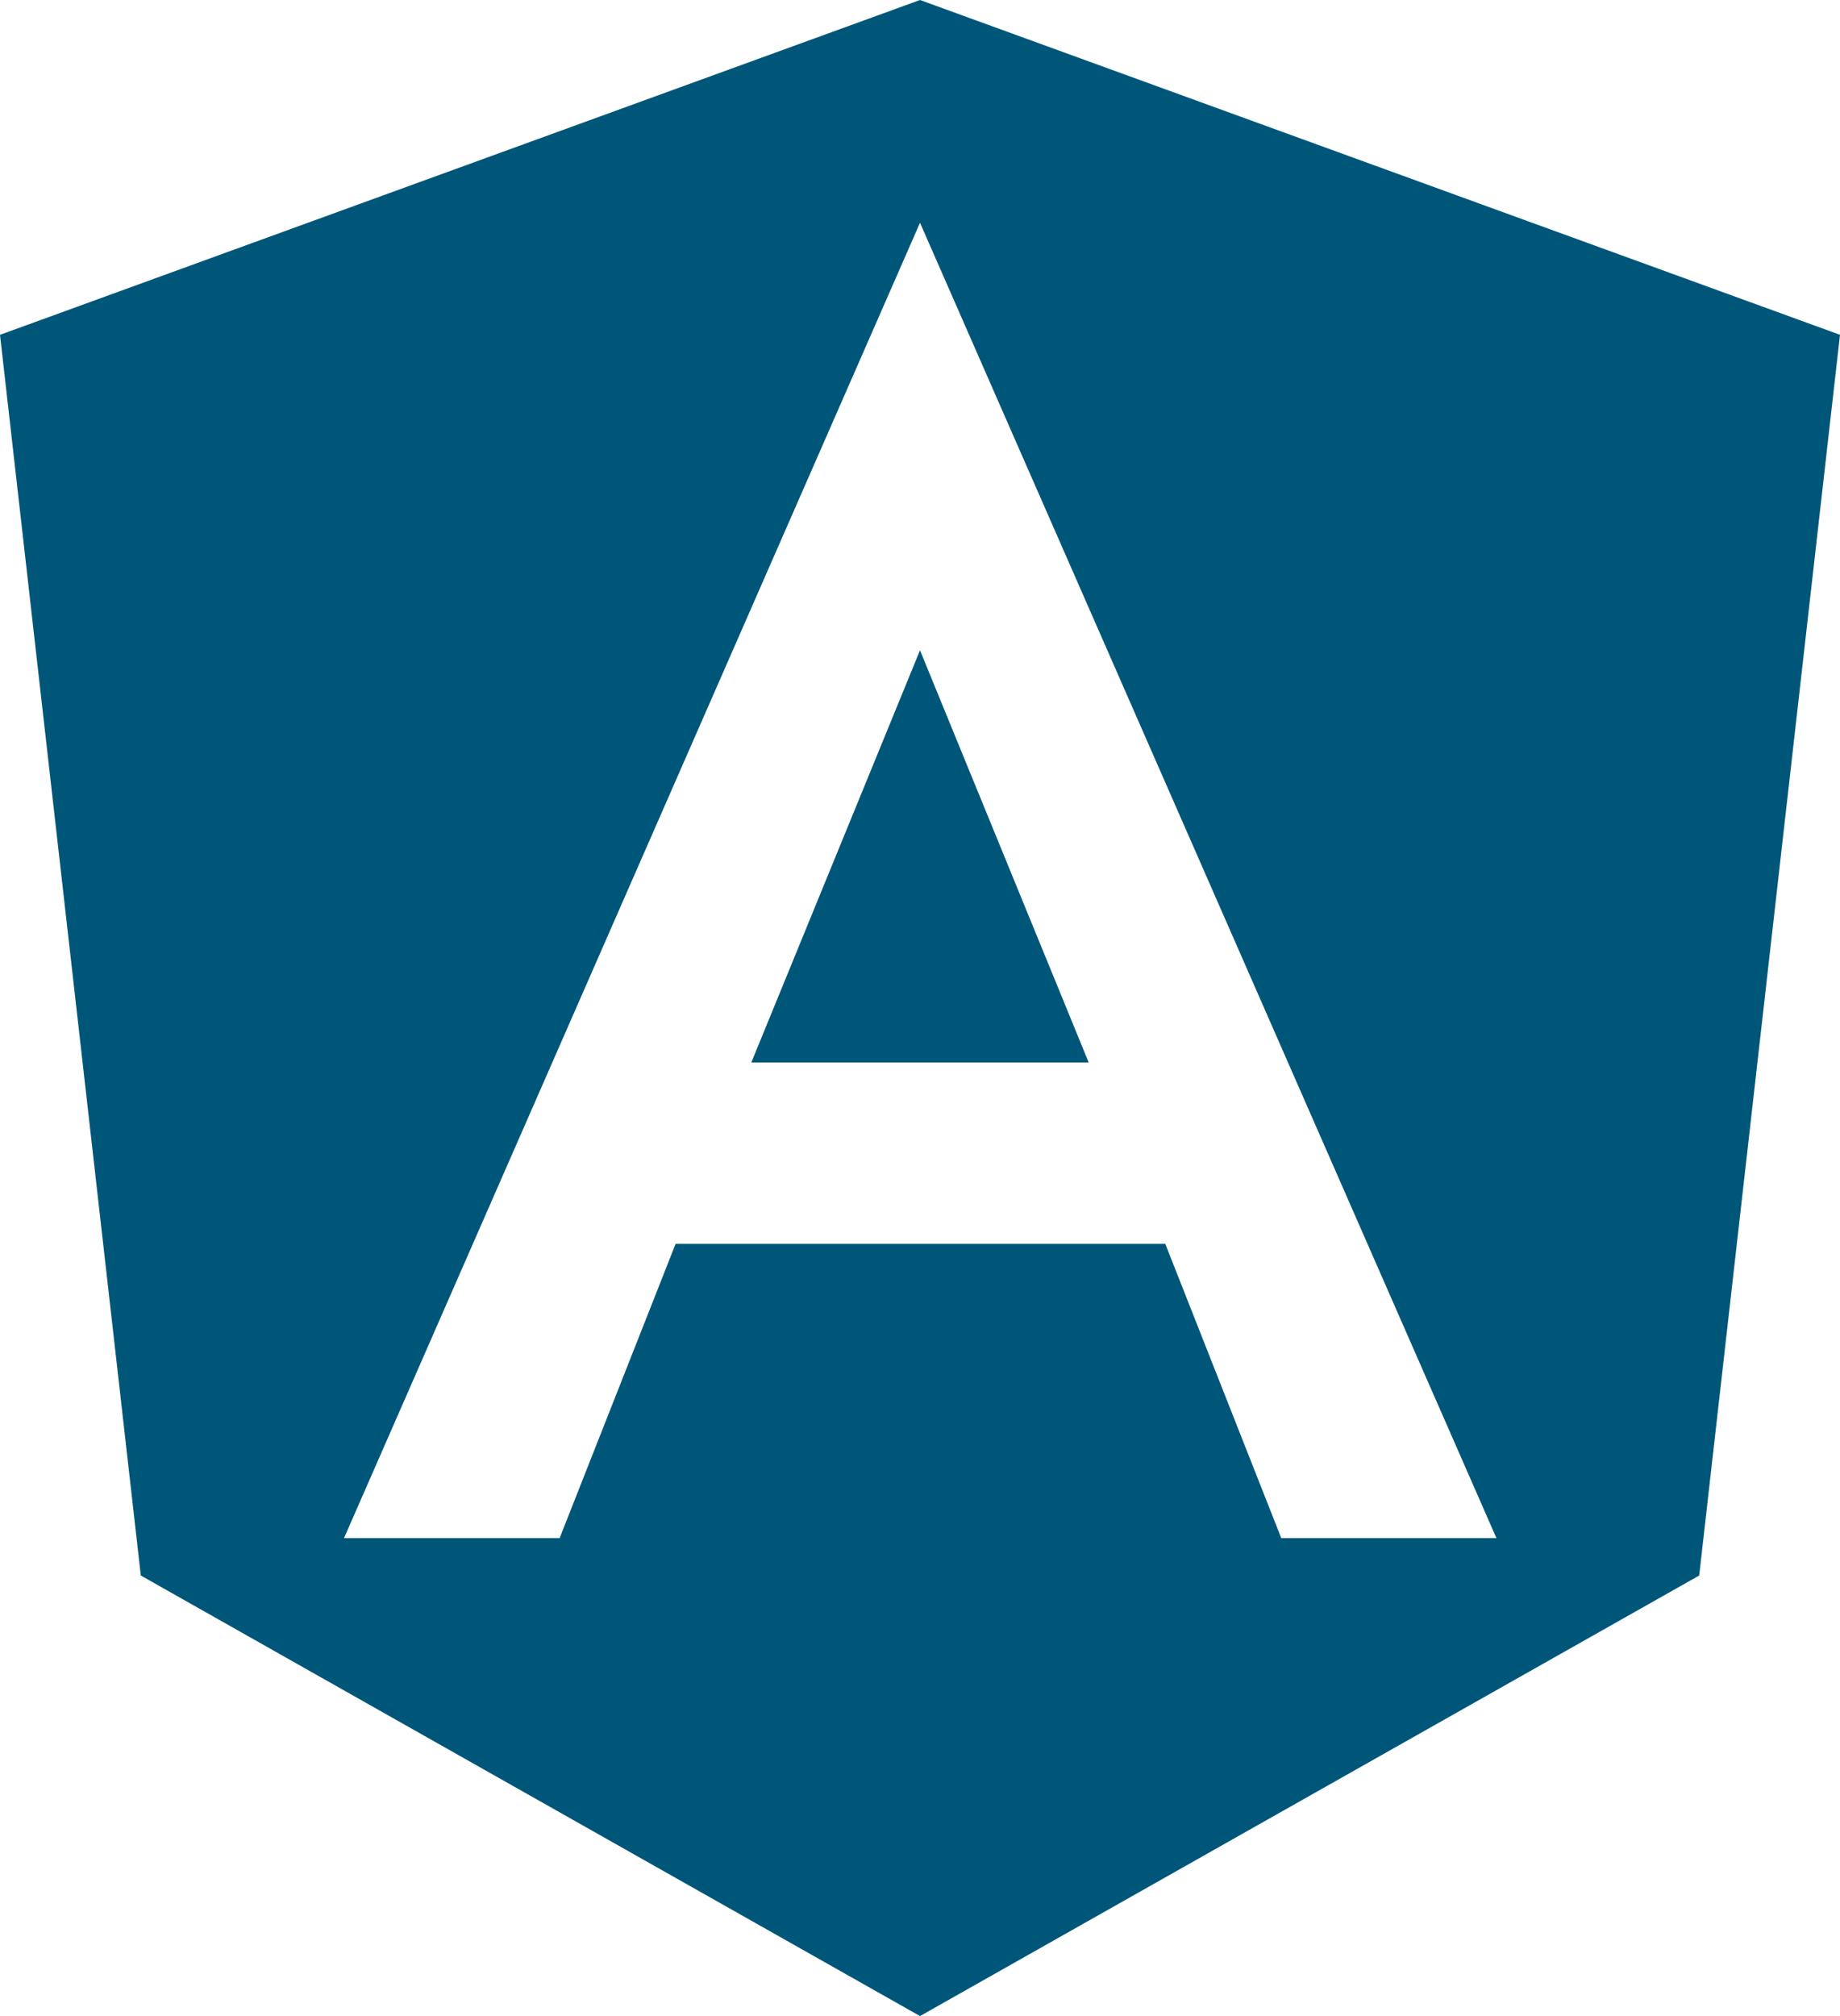 <svg width="63" height="69" viewBox="0 0 63 69" fill="none" xmlns="http://www.w3.org/2000/svg">
<path d="M25.724 36.364H37.276L31.5 22.256L25.724 36.364ZM31.5 0L0 11.459L4.821 53.922L31.5 69L58.179 53.922L63 11.459L31.5 0ZM51.237 52.643H43.87L39.898 42.571H23.132L19.161 52.643H11.778L31.5 7.624L51.237 52.643Z" fill="#005679"/>
</svg>
